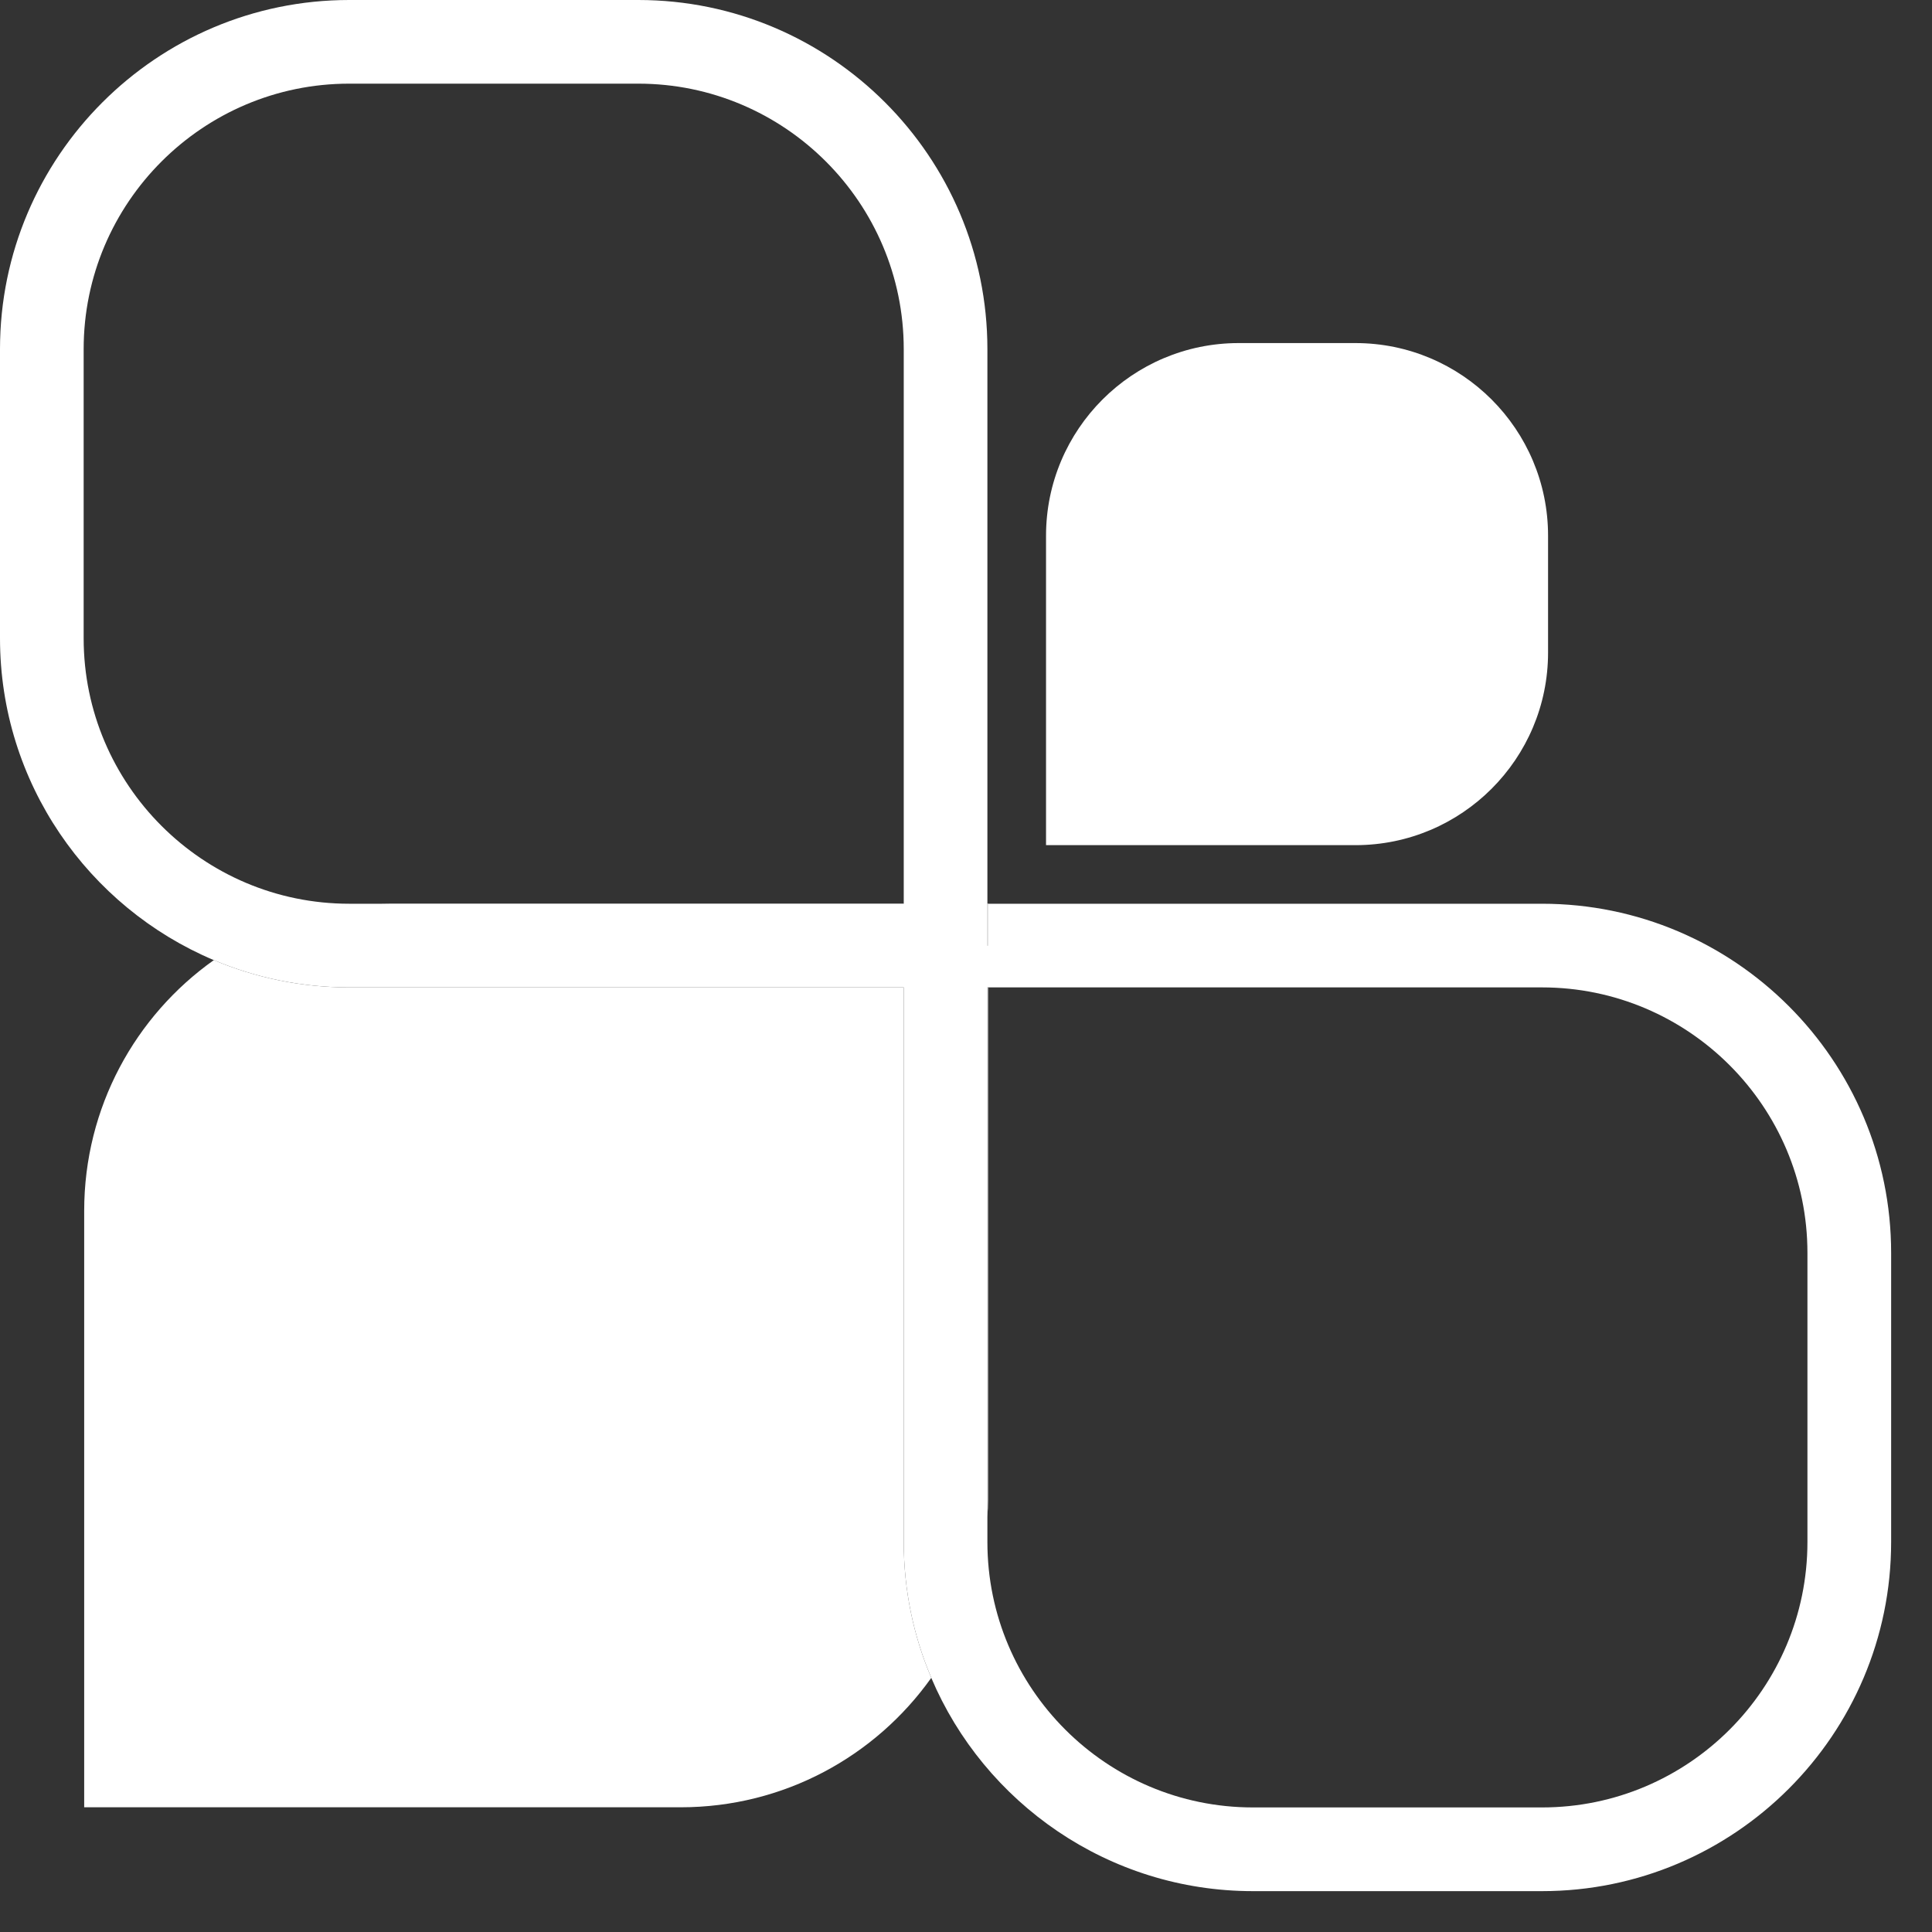 <svg width="40" height="40" viewBox="0 0 40 40" fill="none" xmlns="http://www.w3.org/2000/svg">
<rect x="0" y="0" width="40" height="40" fill="#333333" stroke="none"/>
<g clip-path="url(#clip0_2514_3354)">
<path d="M18.711 18.707V18.71H7.9C7.968 18.709 8.037 18.707 8.105 18.707H18.711Z" fill="white"/>
<path d="M18.711 31.926C18.711 32.922 18.913 33.871 19.281 34.736V34.738C18.127 36.361 16.233 37.418 14.092 37.418H1.743V25.069C1.743 22.926 2.803 21.03 4.427 19.878C5.289 20.242 6.237 20.443 7.23 20.443H18.711V31.926Z" fill="white"/>
<path d="M20.453 18.707H20.443V19.577H20.453V18.707Z" fill="white"/>
<path d="M20.453 20.443V31.055C20.453 31.174 20.45 31.292 20.443 31.41V20.443H20.453Z" fill="white"/>
<path d="M28.063 17.498H21.657V11.092C21.657 8.89 23.444 7.103 25.645 7.103H28.063C30.265 7.103 32.051 8.89 32.051 11.092V13.51C32.051 15.711 30.265 17.498 28.063 17.498Z" fill="white"/>
<path d="M18.711 18.707V18.71H7.9C7.968 18.709 8.037 18.707 8.105 18.707H18.711Z" fill="white"/>
<path d="M20.453 20.443V31.055C20.453 31.174 20.45 31.292 20.443 31.41V20.443H20.453Z" fill="white"/>
<path d="M20.443 18.711V19.577H20.453V18.711H20.443Z" fill="white"/>
<path d="M31.926 18.711H20.453V19.577H20.443V7.228C20.443 3.243 17.202 0 13.215 0H7.23C3.243 0 0 3.243 0 7.228V13.215C0 16.207 1.828 18.782 4.426 19.878C5.289 20.242 6.237 20.443 7.23 20.443H18.711V31.926C18.711 32.922 18.913 33.871 19.281 34.736V34.738C20.379 37.329 22.952 39.154 25.94 39.154H31.926C35.912 39.154 39.154 35.91 39.154 31.926V25.939C39.154 21.954 35.912 18.711 31.926 18.711ZM18.711 18.711H7.23C4.199 18.711 1.732 16.245 1.732 13.215V7.228C1.732 4.198 4.199 1.732 7.23 1.732H13.215C16.245 1.732 18.711 4.198 18.711 7.228V18.711ZM37.421 31.926C37.421 34.956 34.956 37.421 31.926 37.421H25.94C22.91 37.421 20.443 34.956 20.443 31.926V20.443H31.926C34.956 20.443 37.421 22.908 37.421 25.939V31.926Z" fill="white"/>
</g>
<defs>
<clipPath id="clip0_2514_3354">
<rect width="39.154" height="39.154" fill="white"/>
</clipPath>
</defs>
</svg>
